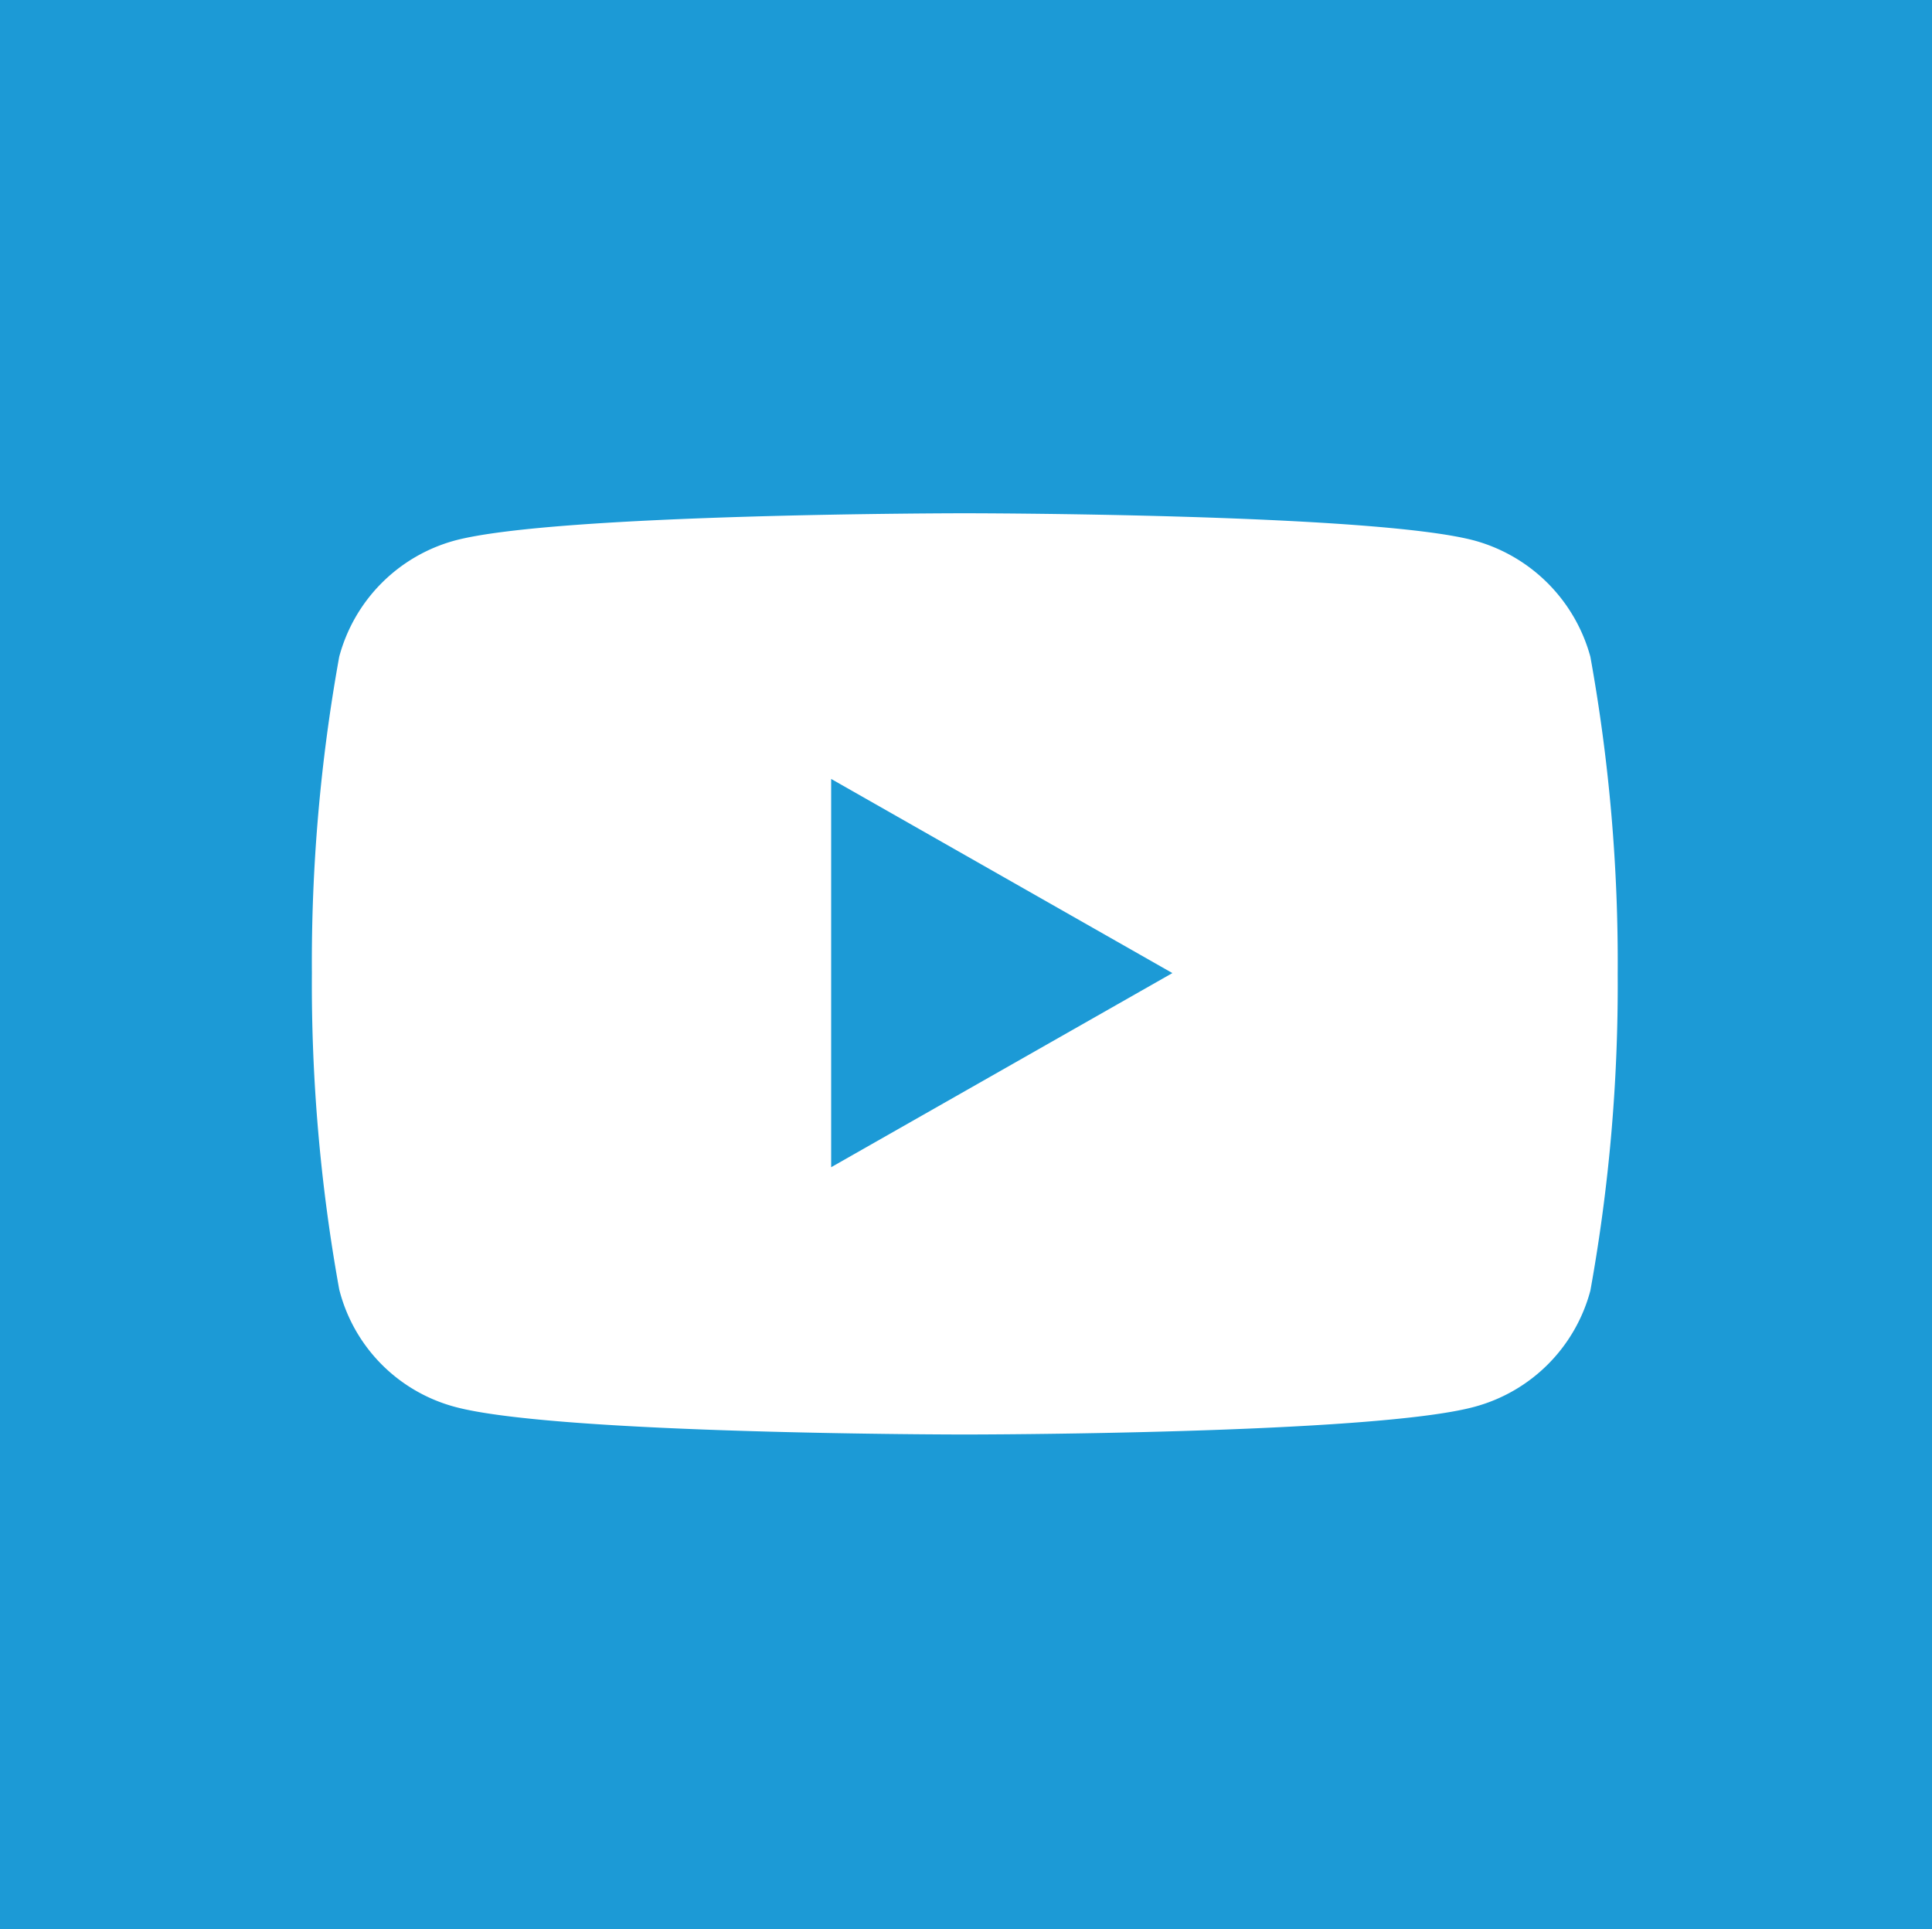 <svg id="Layer_2" data-name="Layer 2" xmlns="http://www.w3.org/2000/svg" width="48.07" height="48" viewBox="0 0 48.07 48"><defs><style>.cls-1{fill:#1c9ad6;}.cls-2{fill:#fff;}</style></defs><rect class="cls-1" width="48.07" height="48"/><path class="cls-2" d="M39.5,16.34a4.12,4.12,0,0,0-2.88-2.89c-2.53-.68-12.69-.68-12.69-.68s-10.16,0-12.69.68a4.09,4.09,0,0,0-2.87,2.89,42.75,42.75,0,0,0-.68,7.87,42.75,42.75,0,0,0,.68,7.87A4.05,4.05,0,0,0,11.24,35c2.53.69,12.69.69,12.69.69s10.16,0,12.69-.69a4.08,4.08,0,0,0,2.88-2.89,42.75,42.75,0,0,0,.68-7.87A42.75,42.75,0,0,0,39.5,16.34Z" transform="translate(0.07 0)"/><polygon class="cls-1" points="20.68 29.04 20.68 19.38 29.17 24.21 20.68 29.04"/></svg>